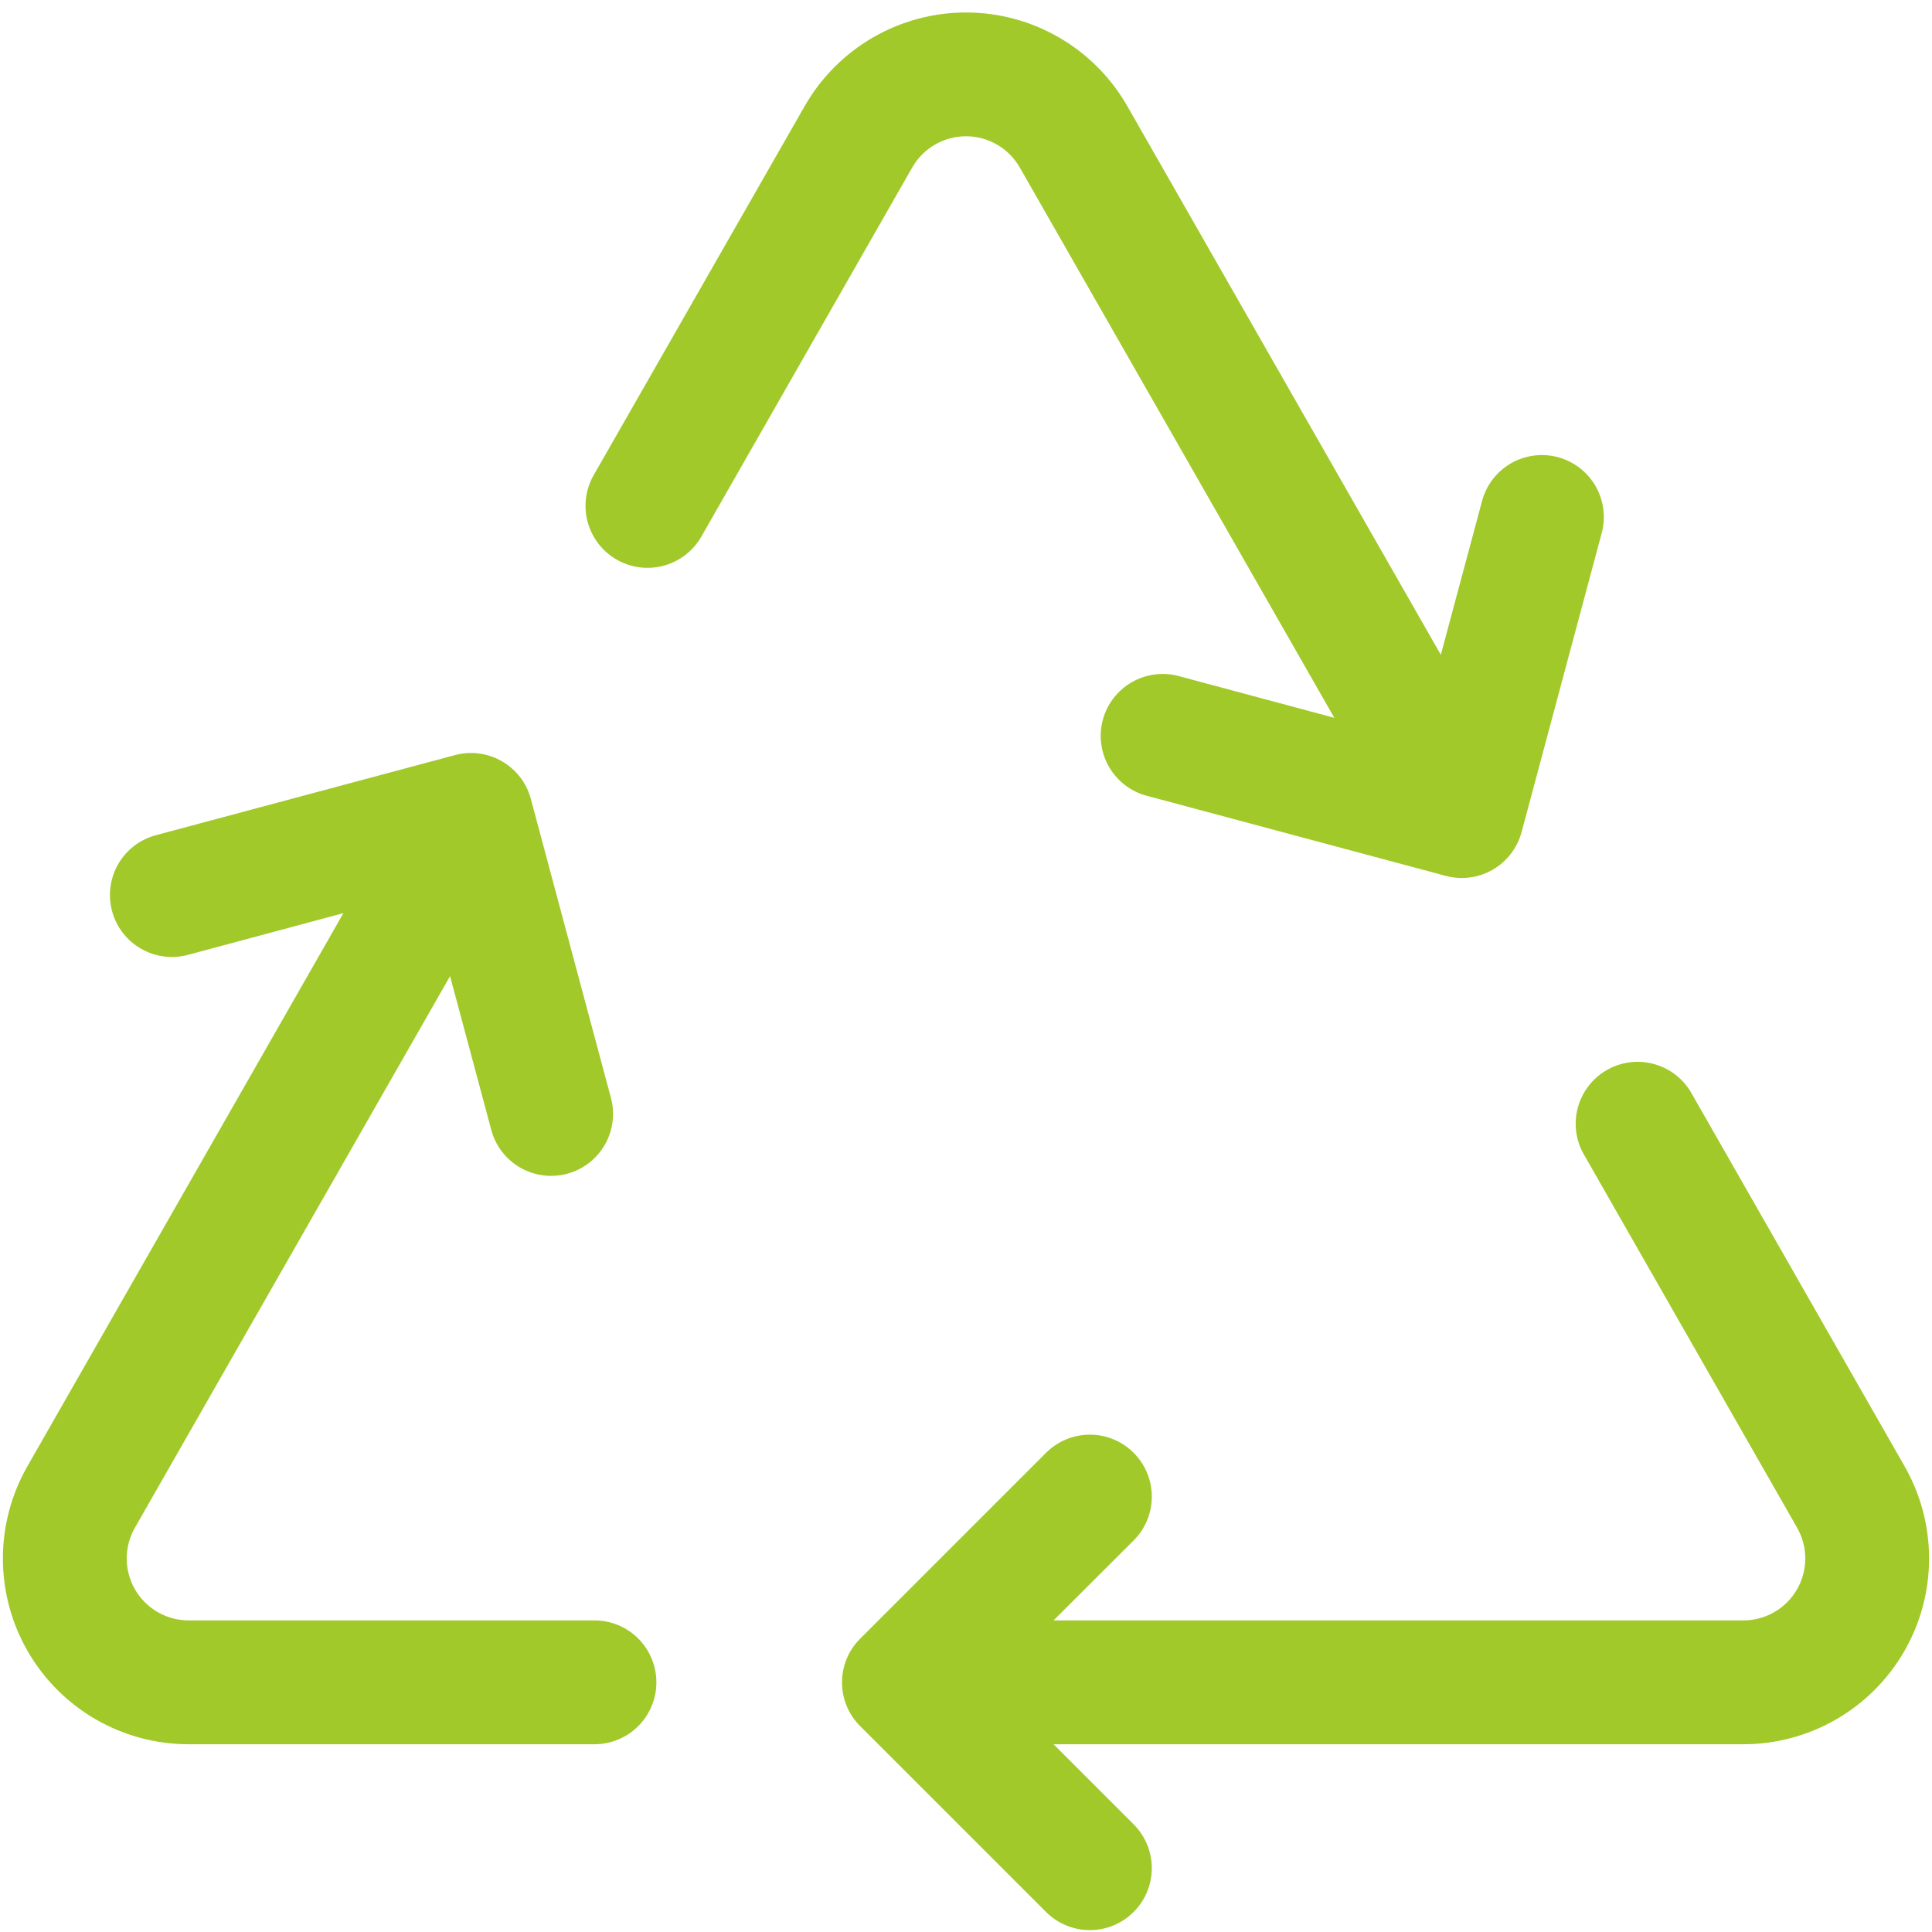 <svg xmlns="http://www.w3.org/2000/svg" width="78" height="78" viewBox="0 0 78 78" fill="none"><path d="M45.51 4.28C44.853 3.133 43.906 2.18 42.763 1.517C41.619 0.853 40.321 0.504 39 0.504C37.678 0.504 36.38 0.853 35.237 1.517C34.094 2.18 33.146 3.133 32.49 4.28L23.97 19.18C23.64 19.756 23.553 20.44 23.727 21.08C23.902 21.721 24.324 22.265 24.9 22.595C25.476 22.925 26.159 23.012 26.8 22.837C27.44 22.663 27.985 22.241 28.315 21.665L36.83 6.76C37.048 6.378 37.364 6.06 37.745 5.839C38.127 5.618 38.559 5.501 39 5.501C39.44 5.501 39.873 5.618 40.254 5.839C40.635 6.06 40.951 6.378 41.17 6.76L53.87 28.98L47.59 27.295C46.949 27.123 46.267 27.212 45.692 27.543C45.117 27.874 44.697 28.419 44.525 29.06C44.352 29.701 44.441 30.383 44.773 30.958C45.103 31.533 45.649 31.953 46.29 32.125L58.365 35.36C58.682 35.446 59.013 35.468 59.339 35.425C59.664 35.383 59.978 35.277 60.263 35.113C60.548 34.949 60.797 34.73 60.997 34.47C61.198 34.209 61.344 33.912 61.43 33.595L64.665 21.52C64.75 21.203 64.772 20.872 64.729 20.547C64.686 20.221 64.579 19.907 64.415 19.623C64.251 19.338 64.033 19.089 63.772 18.889C63.512 18.689 63.214 18.543 62.897 18.457C62.58 18.372 62.249 18.351 61.924 18.394C61.598 18.436 61.284 18.543 61 18.707C60.716 18.871 60.466 19.09 60.266 19.35C60.066 19.611 59.92 19.908 59.835 20.225L58.17 26.435L45.51 4.28ZM13.865 36.865L7.59 38.55C6.949 38.722 6.267 38.633 5.692 38.302C5.117 37.971 4.697 37.425 4.525 36.785C4.352 36.145 4.441 35.462 4.772 34.887C5.103 34.312 5.649 33.892 6.29 33.72L18.37 30.485C19.01 30.314 19.691 30.404 20.265 30.735C20.839 31.066 21.258 31.61 21.43 32.25L24.665 44.325C24.837 44.965 24.747 45.648 24.415 46.222C24.084 46.797 23.538 47.216 22.897 47.388C22.257 47.559 21.574 47.469 21 47.138C20.426 46.807 20.006 46.261 19.835 45.62L18.17 39.41L5.445 61.68C5.228 62.06 5.114 62.491 5.116 62.928C5.117 63.366 5.233 63.796 5.453 64.175C5.673 64.553 5.988 64.868 6.368 65.086C6.747 65.305 7.177 65.42 7.615 65.42H24C24.663 65.42 25.299 65.683 25.767 66.152C26.236 66.621 26.5 67.257 26.5 67.92C26.5 68.583 26.236 69.219 25.767 69.688C25.299 70.157 24.663 70.42 24 70.42H7.615C6.301 70.42 5.011 70.074 3.873 69.419C2.735 68.763 1.789 67.82 1.13 66.684C0.471 65.548 0.122 64.259 0.117 62.945C0.113 61.632 0.453 60.34 1.105 59.2L13.865 36.865ZM68.315 44.18C68.156 43.887 67.941 43.628 67.681 43.42C67.421 43.211 67.122 43.056 66.802 42.965C66.481 42.873 66.146 42.847 65.815 42.887C65.484 42.927 65.164 43.033 64.875 43.198C64.586 43.363 64.332 43.585 64.13 43.85C63.927 44.114 63.78 44.417 63.696 44.739C63.612 45.062 63.593 45.398 63.641 45.728C63.689 46.058 63.803 46.375 63.975 46.66L72.555 61.68C72.772 62.06 72.885 62.491 72.884 62.928C72.882 63.366 72.766 63.796 72.546 64.175C72.327 64.553 72.011 64.868 71.632 65.086C71.253 65.305 70.823 65.42 70.385 65.42H42.535L45.77 62.19C46.239 61.721 46.502 61.084 46.501 60.421C46.501 59.757 46.237 59.121 45.767 58.653C45.535 58.42 45.259 58.236 44.955 58.111C44.652 57.985 44.327 57.921 43.998 57.921C43.335 57.922 42.699 58.186 42.23 58.655L34.73 66.155C34.496 66.386 34.311 66.662 34.185 66.965C34.059 67.269 33.994 67.594 33.994 67.922C33.994 68.251 34.059 68.576 34.185 68.88C34.311 69.183 34.496 69.459 34.73 69.69L42.23 77.19C42.699 77.659 43.335 77.924 43.998 77.924C44.327 77.924 44.652 77.86 44.955 77.734C45.259 77.609 45.535 77.425 45.767 77.192C46 76.96 46.184 76.685 46.31 76.381C46.436 76.078 46.501 75.753 46.501 75.424C46.501 75.096 46.437 74.77 46.311 74.467C46.186 74.163 46.002 73.888 45.77 73.655L42.535 70.42H70.385C71.698 70.42 72.988 70.074 74.126 69.419C75.264 68.763 76.21 67.82 76.87 66.684C77.529 65.548 77.878 64.259 77.882 62.945C77.887 61.632 77.546 60.34 76.895 59.2L68.315 44.18Z" fill="#A1C929"></path></svg>